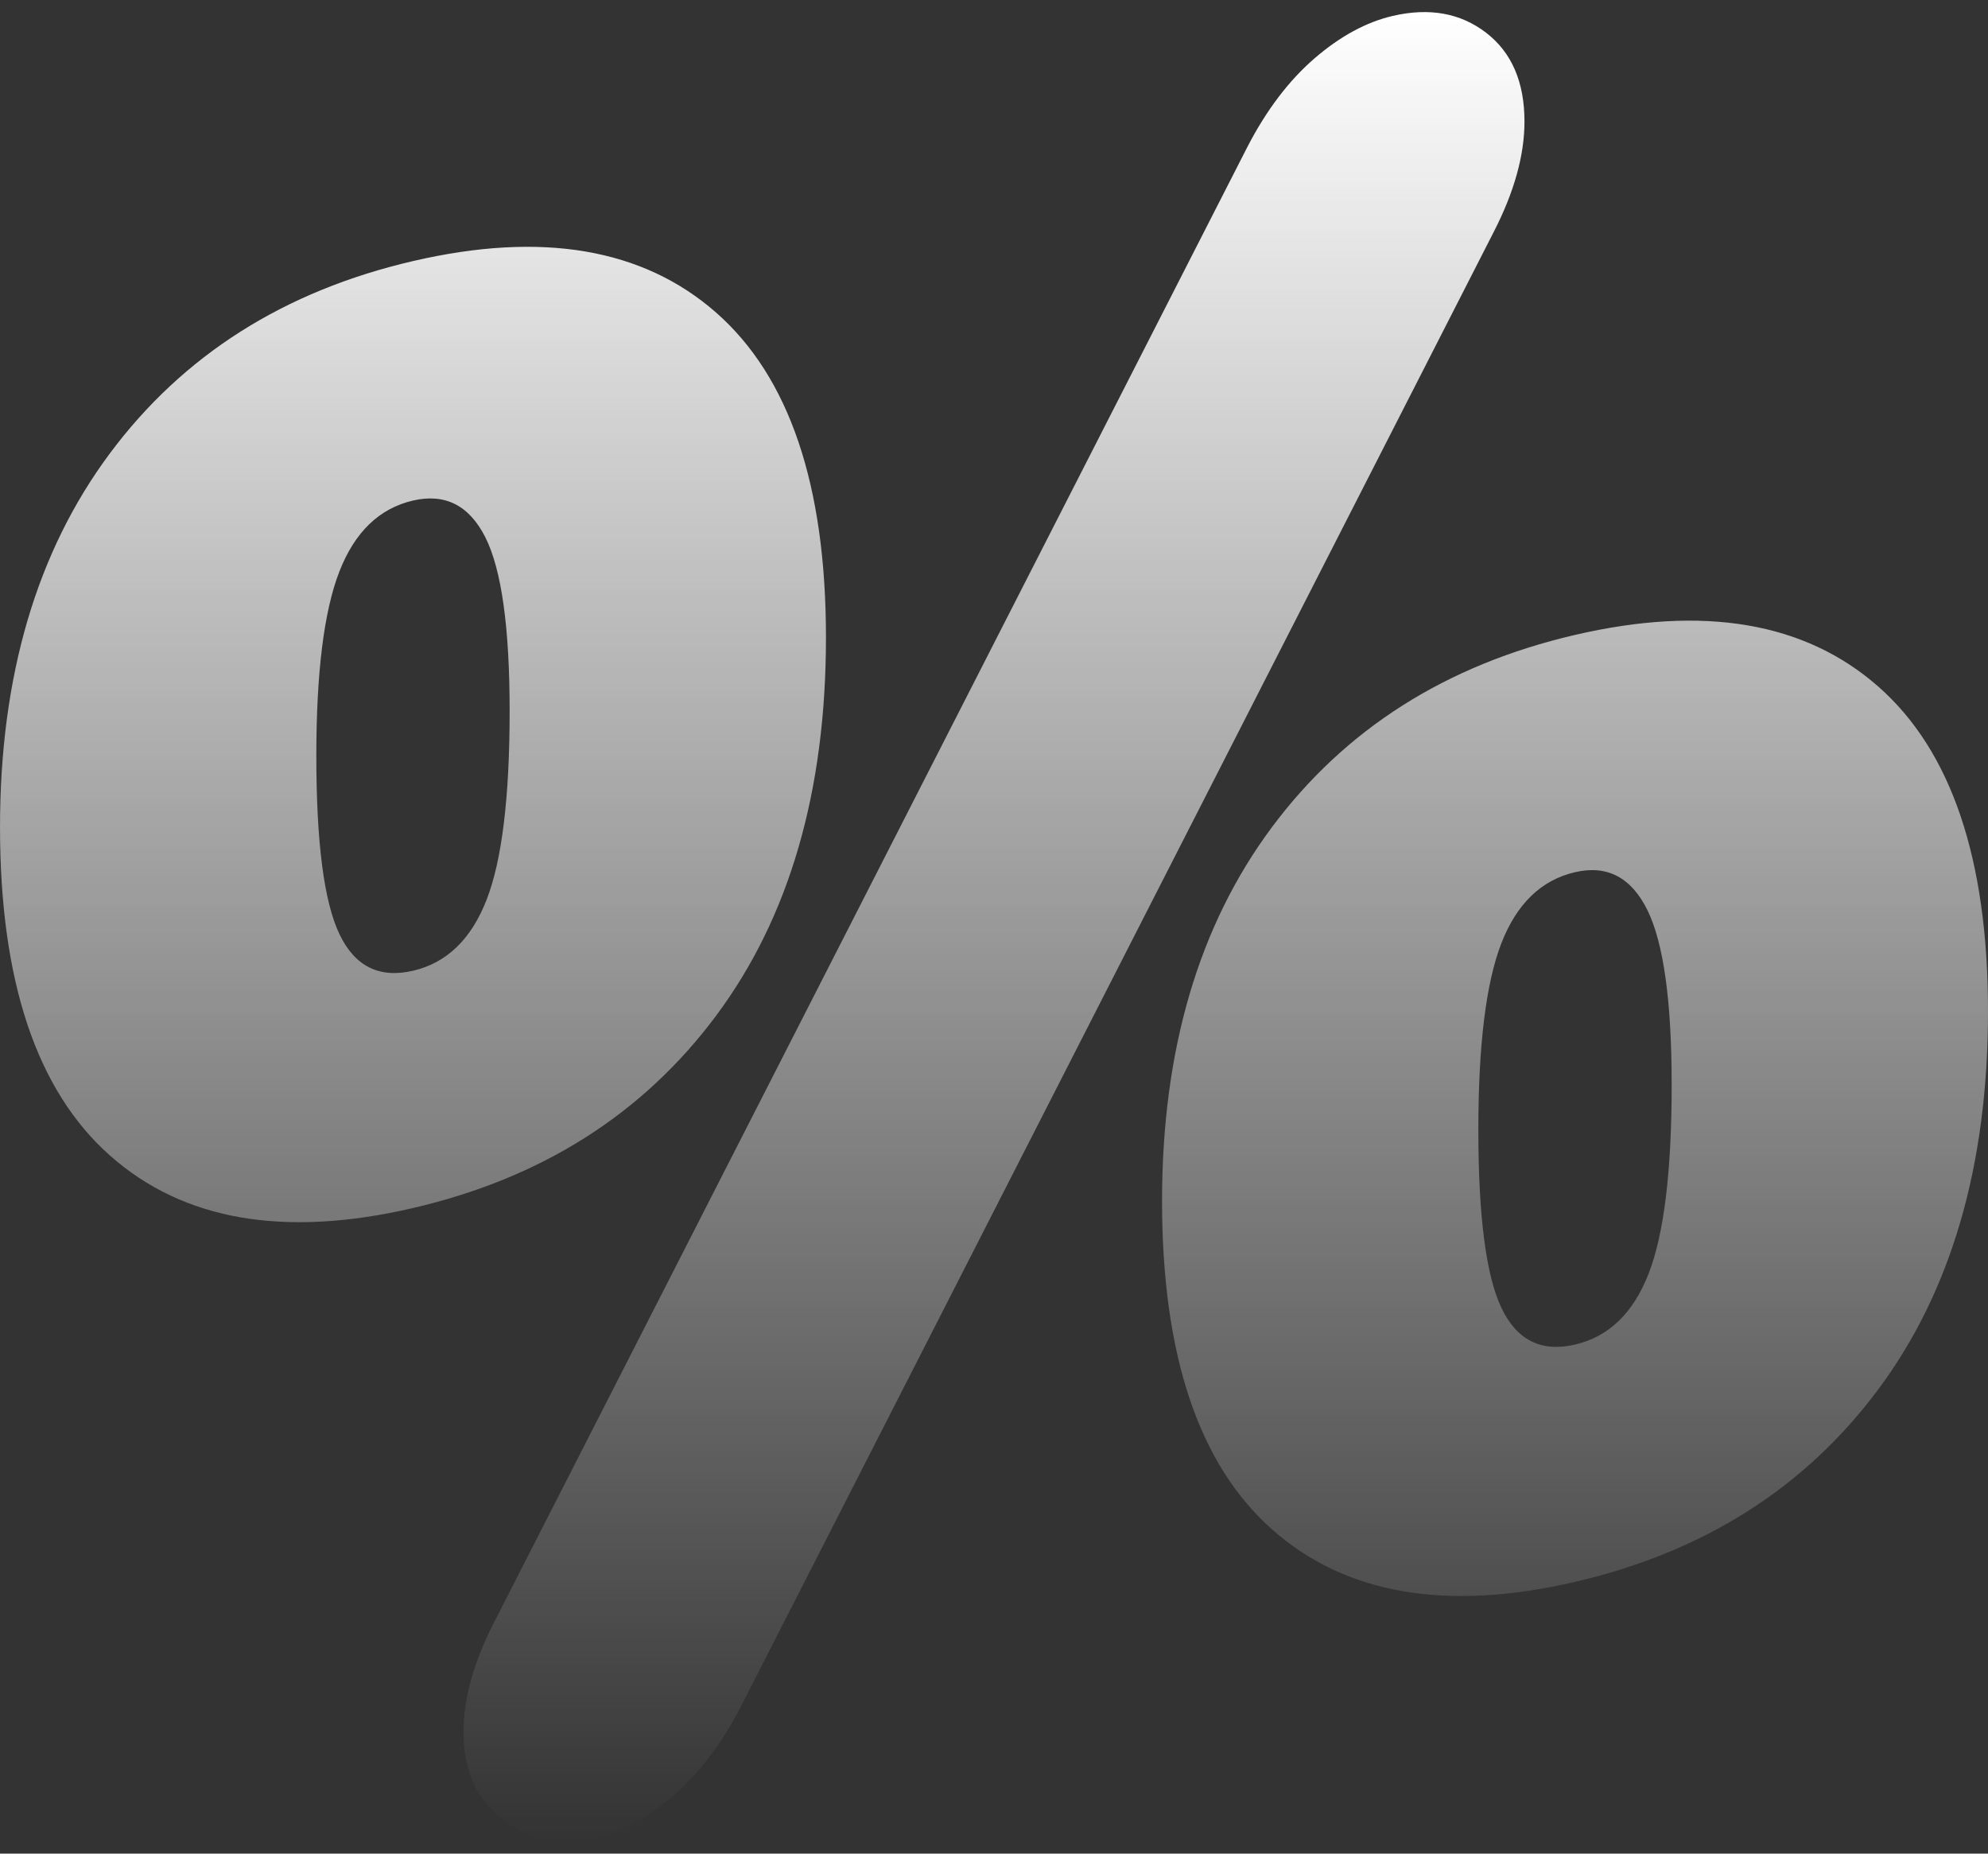 <svg width="118" height="110" viewBox="0 0 118 110" fill="none" xmlns="http://www.w3.org/2000/svg">
<rect x="0" y="0" width="118" height="110" fill="#333333" stroke="none"/>
<path d="M6.52 68.567C2.173 64.71 0.001 58.216 0.001 49.088C0.001 40.137 2.173 32.743 6.52 26.908C10.865 21.075 16.863 17.27 24.514 15.493C32.162 13.717 38.159 14.736 42.507 18.551C46.852 22.367 49.026 28.794 49.026 37.834C49.026 46.96 46.852 54.441 42.507 60.274C38.16 66.108 32.162 69.913 24.514 71.689C16.863 73.466 10.865 72.426 6.52 68.567ZM28.881 53.399C29.793 51.058 30.25 47.324 30.25 42.193C30.25 37.239 29.771 33.809 28.815 31.9C27.858 29.994 26.424 29.262 24.513 29.705C22.512 30.17 21.057 31.574 20.145 33.914C19.232 36.257 18.776 39.904 18.776 44.859C18.776 49.989 19.232 53.511 20.145 55.428C21.057 57.347 22.512 58.073 24.513 57.608C26.512 57.144 27.968 55.742 28.881 53.399ZM39.964 106.565C38.442 107.873 36.9 108.711 35.336 109.074C33.249 109.559 31.424 109.2 29.859 107.999C28.295 106.798 27.512 105.068 27.512 102.807C27.512 100.808 28.119 98.624 29.337 96.255L74.06 8.681C75.188 6.508 76.515 4.765 78.036 3.454C79.557 2.146 81.101 1.309 82.665 0.945C84.837 0.441 86.683 0.773 88.207 1.94C89.726 3.109 90.487 4.865 90.487 7.212C90.487 9.213 89.879 11.396 88.662 13.764L43.941 101.339C42.81 103.514 41.484 105.254 39.964 106.565ZM75.494 90.751C71.147 86.894 68.975 80.4 68.975 71.273C68.975 62.322 71.147 54.927 75.494 49.093C79.84 43.259 85.837 39.455 93.488 37.678C101.136 35.902 107.133 36.921 111.48 40.736C115.826 44.551 118 50.979 118 60.018C118 69.145 115.826 76.626 111.48 82.46C107.133 88.293 101.136 92.099 93.488 93.874C85.837 95.65 79.839 94.611 75.494 90.751ZM97.855 75.584C98.767 73.243 99.224 69.508 99.224 64.379C99.224 59.424 98.745 55.972 97.789 54.02C96.831 52.07 95.397 51.316 93.487 51.759C91.485 52.224 90.031 53.628 89.118 55.969C88.206 58.312 87.749 62.004 87.749 67.043C87.749 72.173 88.206 75.696 89.118 77.613C90.031 79.532 91.485 80.258 93.487 79.793C95.485 79.328 96.942 77.927 97.855 75.584Z" fill="url(#paint0_linear)"/>
<defs>
<linearGradient id="paint0_linear" x1="59.001" y1="0.717" x2="59.001" y2="109.283" gradientUnits="userSpaceOnUse">
<stop stop-color="white"/>
<stop offset="1" stop-color="white" stop-opacity="0"/>
</linearGradient>
</defs>
</svg>
